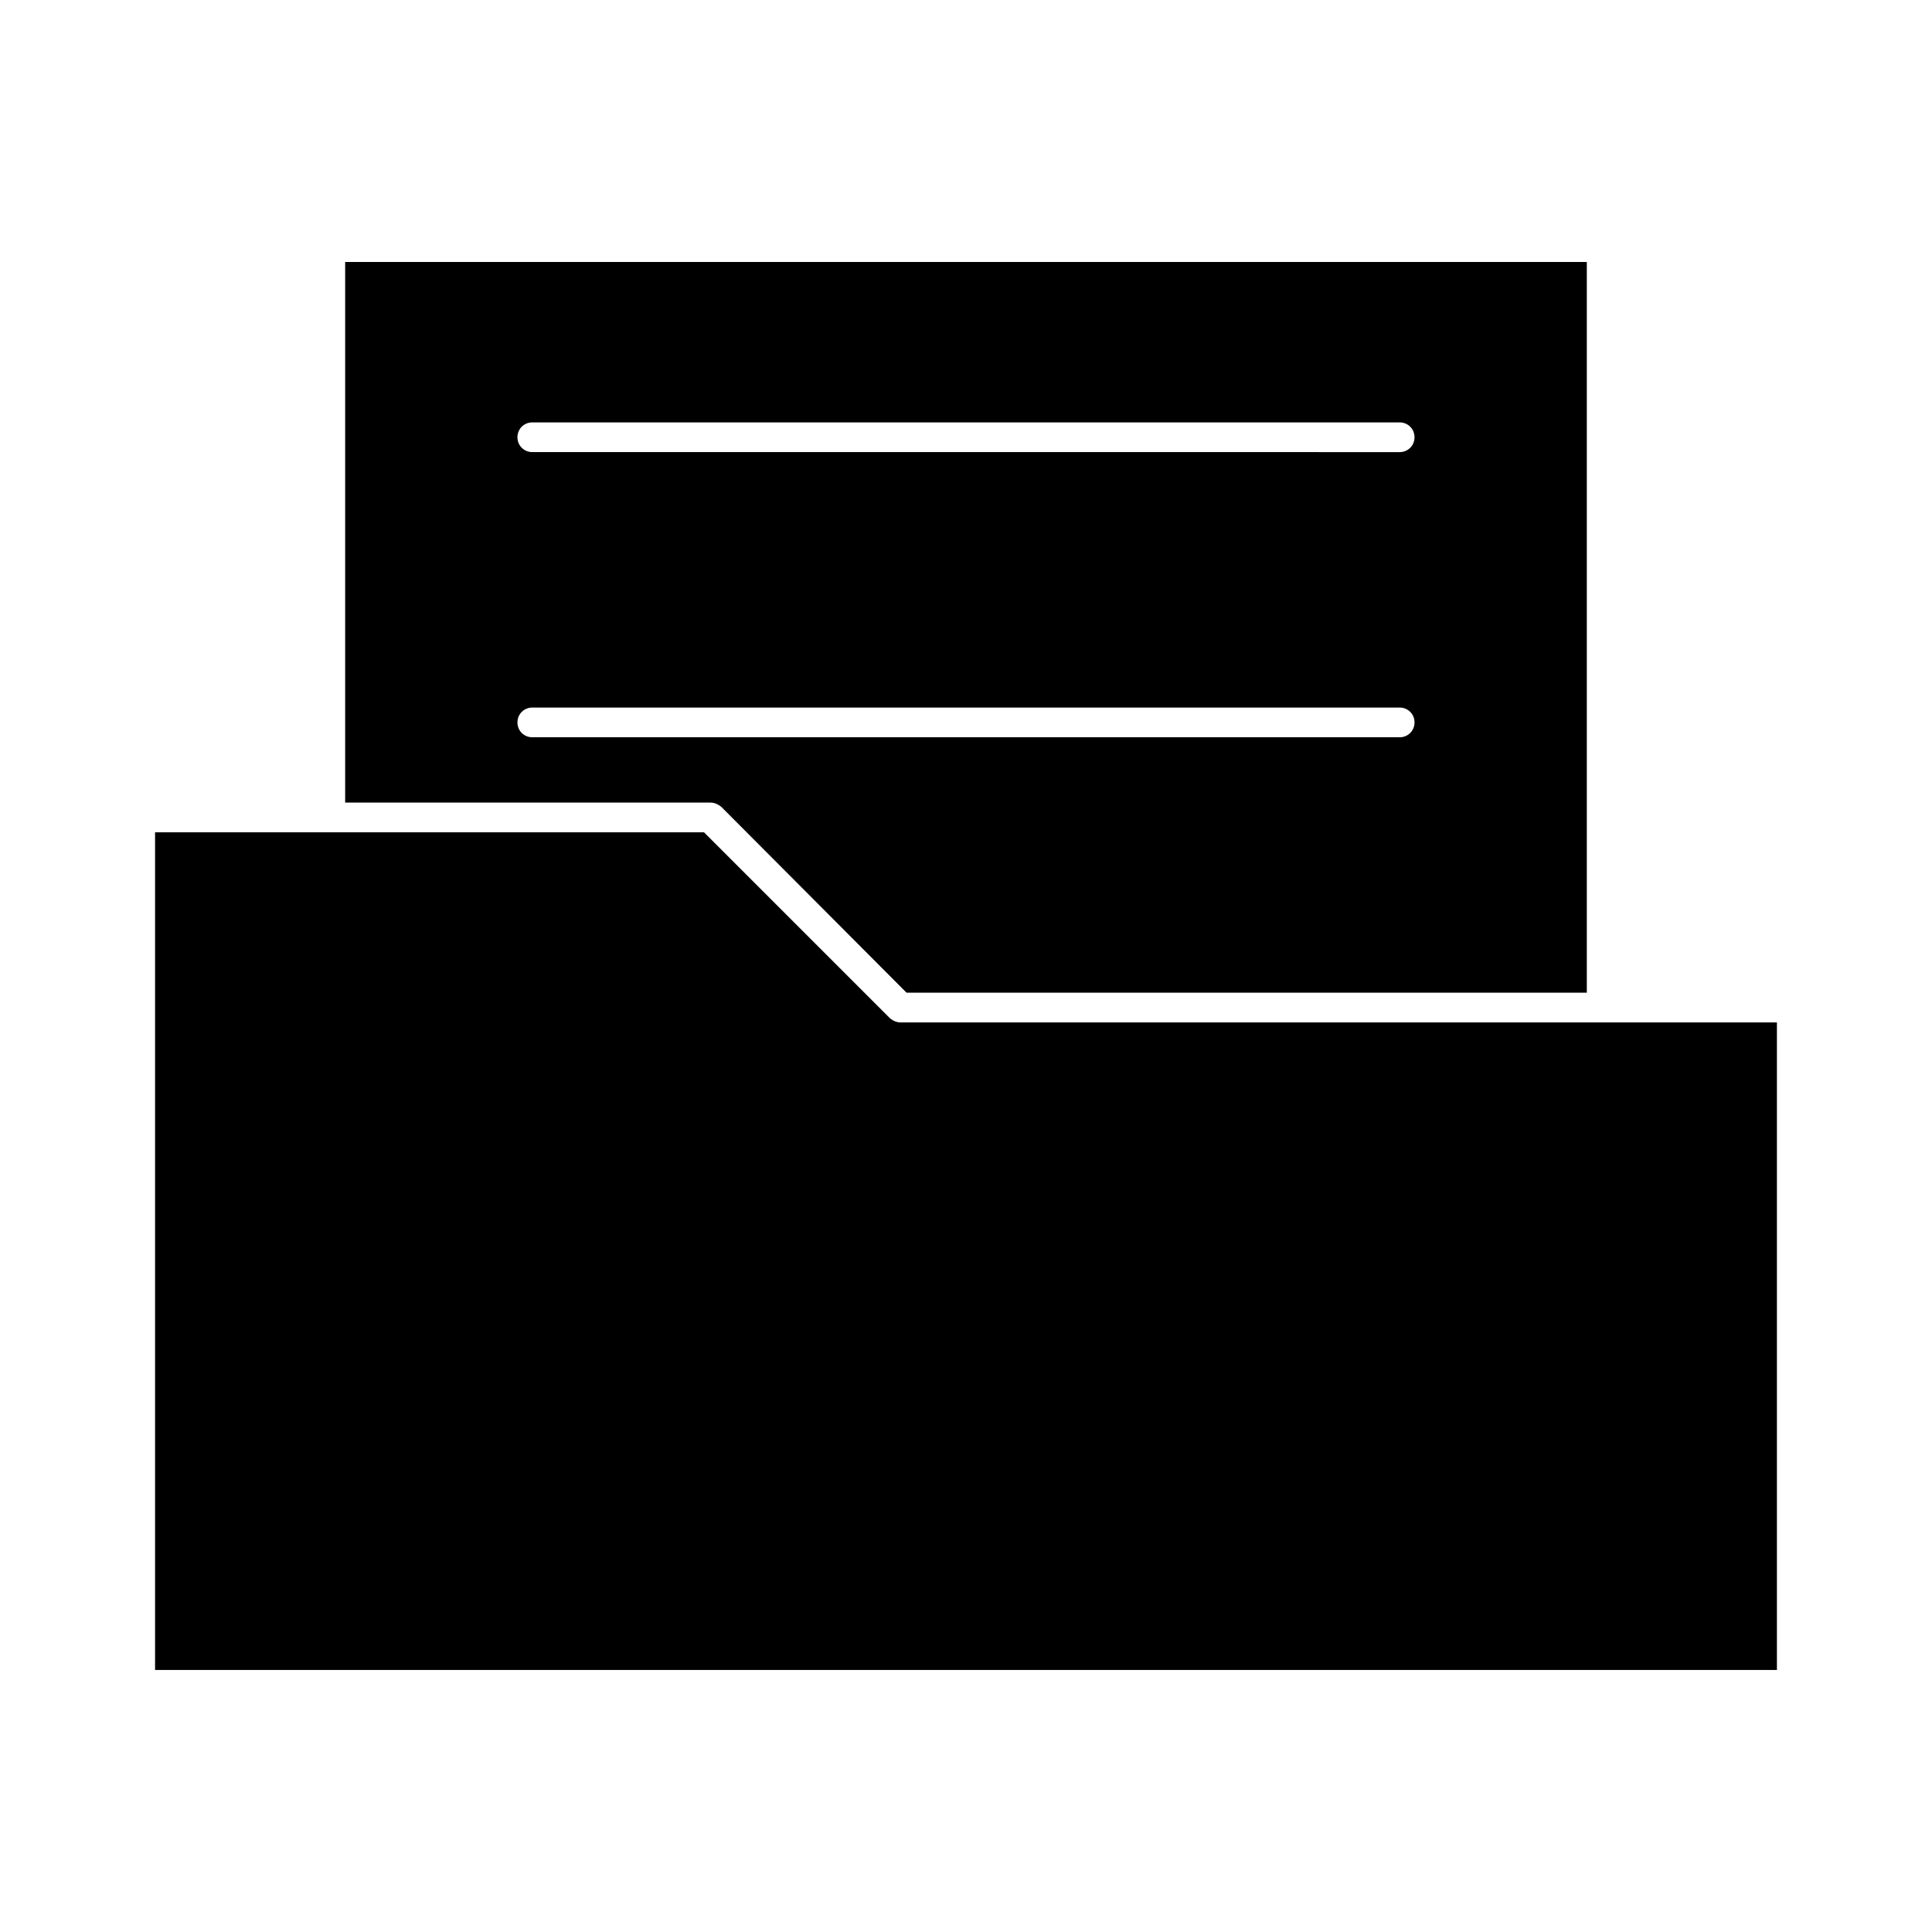 <?xml version="1.0" encoding="UTF-8"?>
<!-- Uploaded to: SVG Repo, www.svgrepo.com, Generator: SVG Repo Mixer Tools -->
<svg fill="#000000" width="800px" height="800px" version="1.1" viewBox="144 144 512 512" xmlns="http://www.w3.org/2000/svg">
 <g>
  <path d="m335.13 357.8 49.121 49.277h180.27v-193.65h-329.05v143.27h96.824c1.105 0.004 2.051 0.477 2.836 1.105zm-50.066-101.86h229.86c2.203 0 3.938 1.73 3.938 3.938 0 2.203-1.73 3.938-3.938 3.938l-229.86-0.004c-2.203 0-3.938-1.73-3.938-3.938 0.004-2.203 1.734-3.934 3.938-3.934zm-3.934 79.508c0-2.203 1.73-3.938 3.938-3.938h229.86c2.203 0 3.938 1.73 3.938 3.938 0 2.203-1.73 3.938-3.938 3.938l-229.87-0.004c-2.203 0-3.934-1.73-3.934-3.934z"/>
  <path d="m379.85 413.85-49.277-49.277h-145.48v221.99h429.81v-171.61h-232.23c-1.102 0-2.047-0.473-2.832-1.105z"/>
 </g>
</svg>